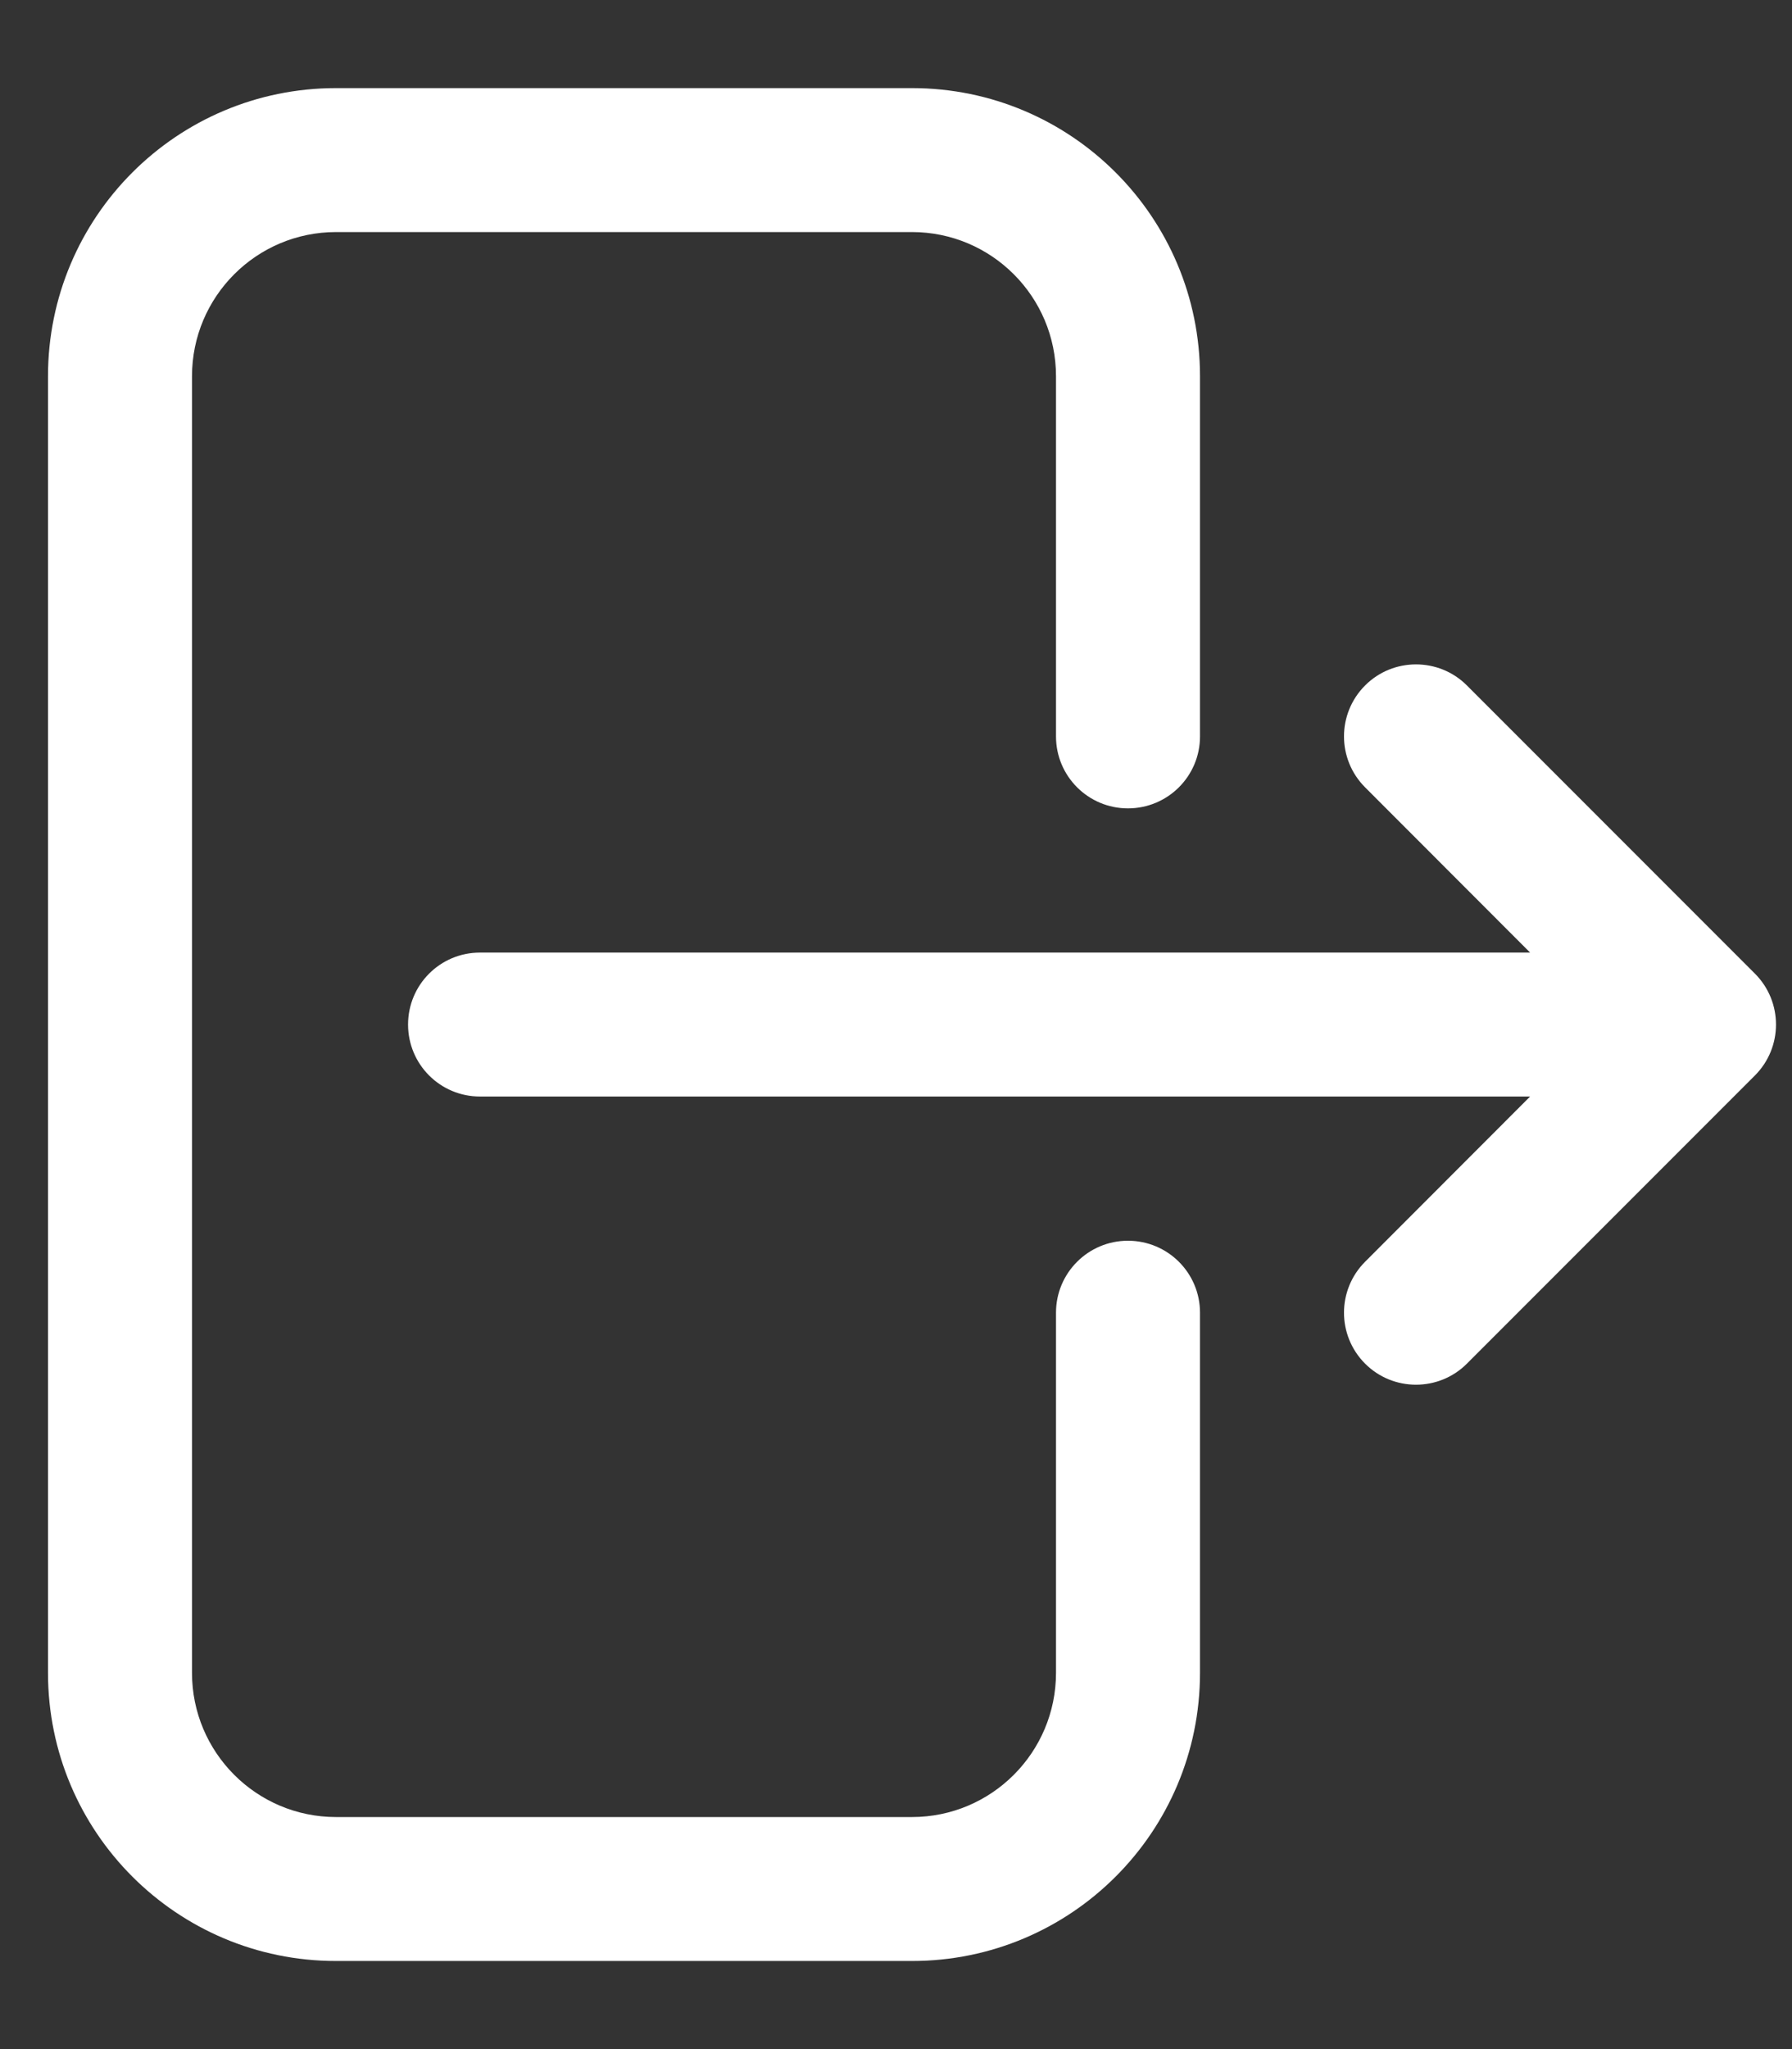 <svg width="14" height="16" viewBox="0 0 14 16" fill="none" xmlns="http://www.w3.org/2000/svg">
<rect x="0" y="0" width="14" height="16" fill="#333333" stroke="none"/>
<path fill-rule="evenodd" clip-rule="evenodd" d="M2.625 1.812C2.004 1.812 1.5 2.316 1.5 2.938L1.5 13.062C1.5 13.684 2.004 14.188 2.625 14.188H7.125C7.746 14.188 8.25 13.684 8.25 13.062V10.25C8.25 9.939 8.502 9.688 8.812 9.688C9.123 9.688 9.375 9.939 9.375 10.25V13.062C9.375 14.305 8.368 15.312 7.125 15.312H2.625C1.382 15.312 0.375 14.305 0.375 13.062L0.375 2.938C0.375 1.695 1.382 0.688 2.625 0.688L7.125 0.688C8.368 0.688 9.375 1.695 9.375 2.938V5.75C9.375 6.061 9.123 6.312 8.812 6.312C8.502 6.312 8.25 6.061 8.25 5.75V2.938C8.25 2.316 7.746 1.812 7.125 1.812L2.625 1.812ZM10.665 5.352C10.884 5.133 11.241 5.133 11.46 5.352L13.71 7.602C13.93 7.822 13.93 8.178 13.71 8.398L11.46 10.648C11.241 10.867 10.884 10.867 10.665 10.648C10.445 10.428 10.445 10.072 10.665 9.852L11.954 8.562L3.75 8.562C3.439 8.562 3.188 8.311 3.188 8C3.188 7.689 3.439 7.438 3.75 7.438L11.954 7.438L10.665 6.148C10.445 5.928 10.445 5.572 10.665 5.352Z" fill="white"/>
</svg>
